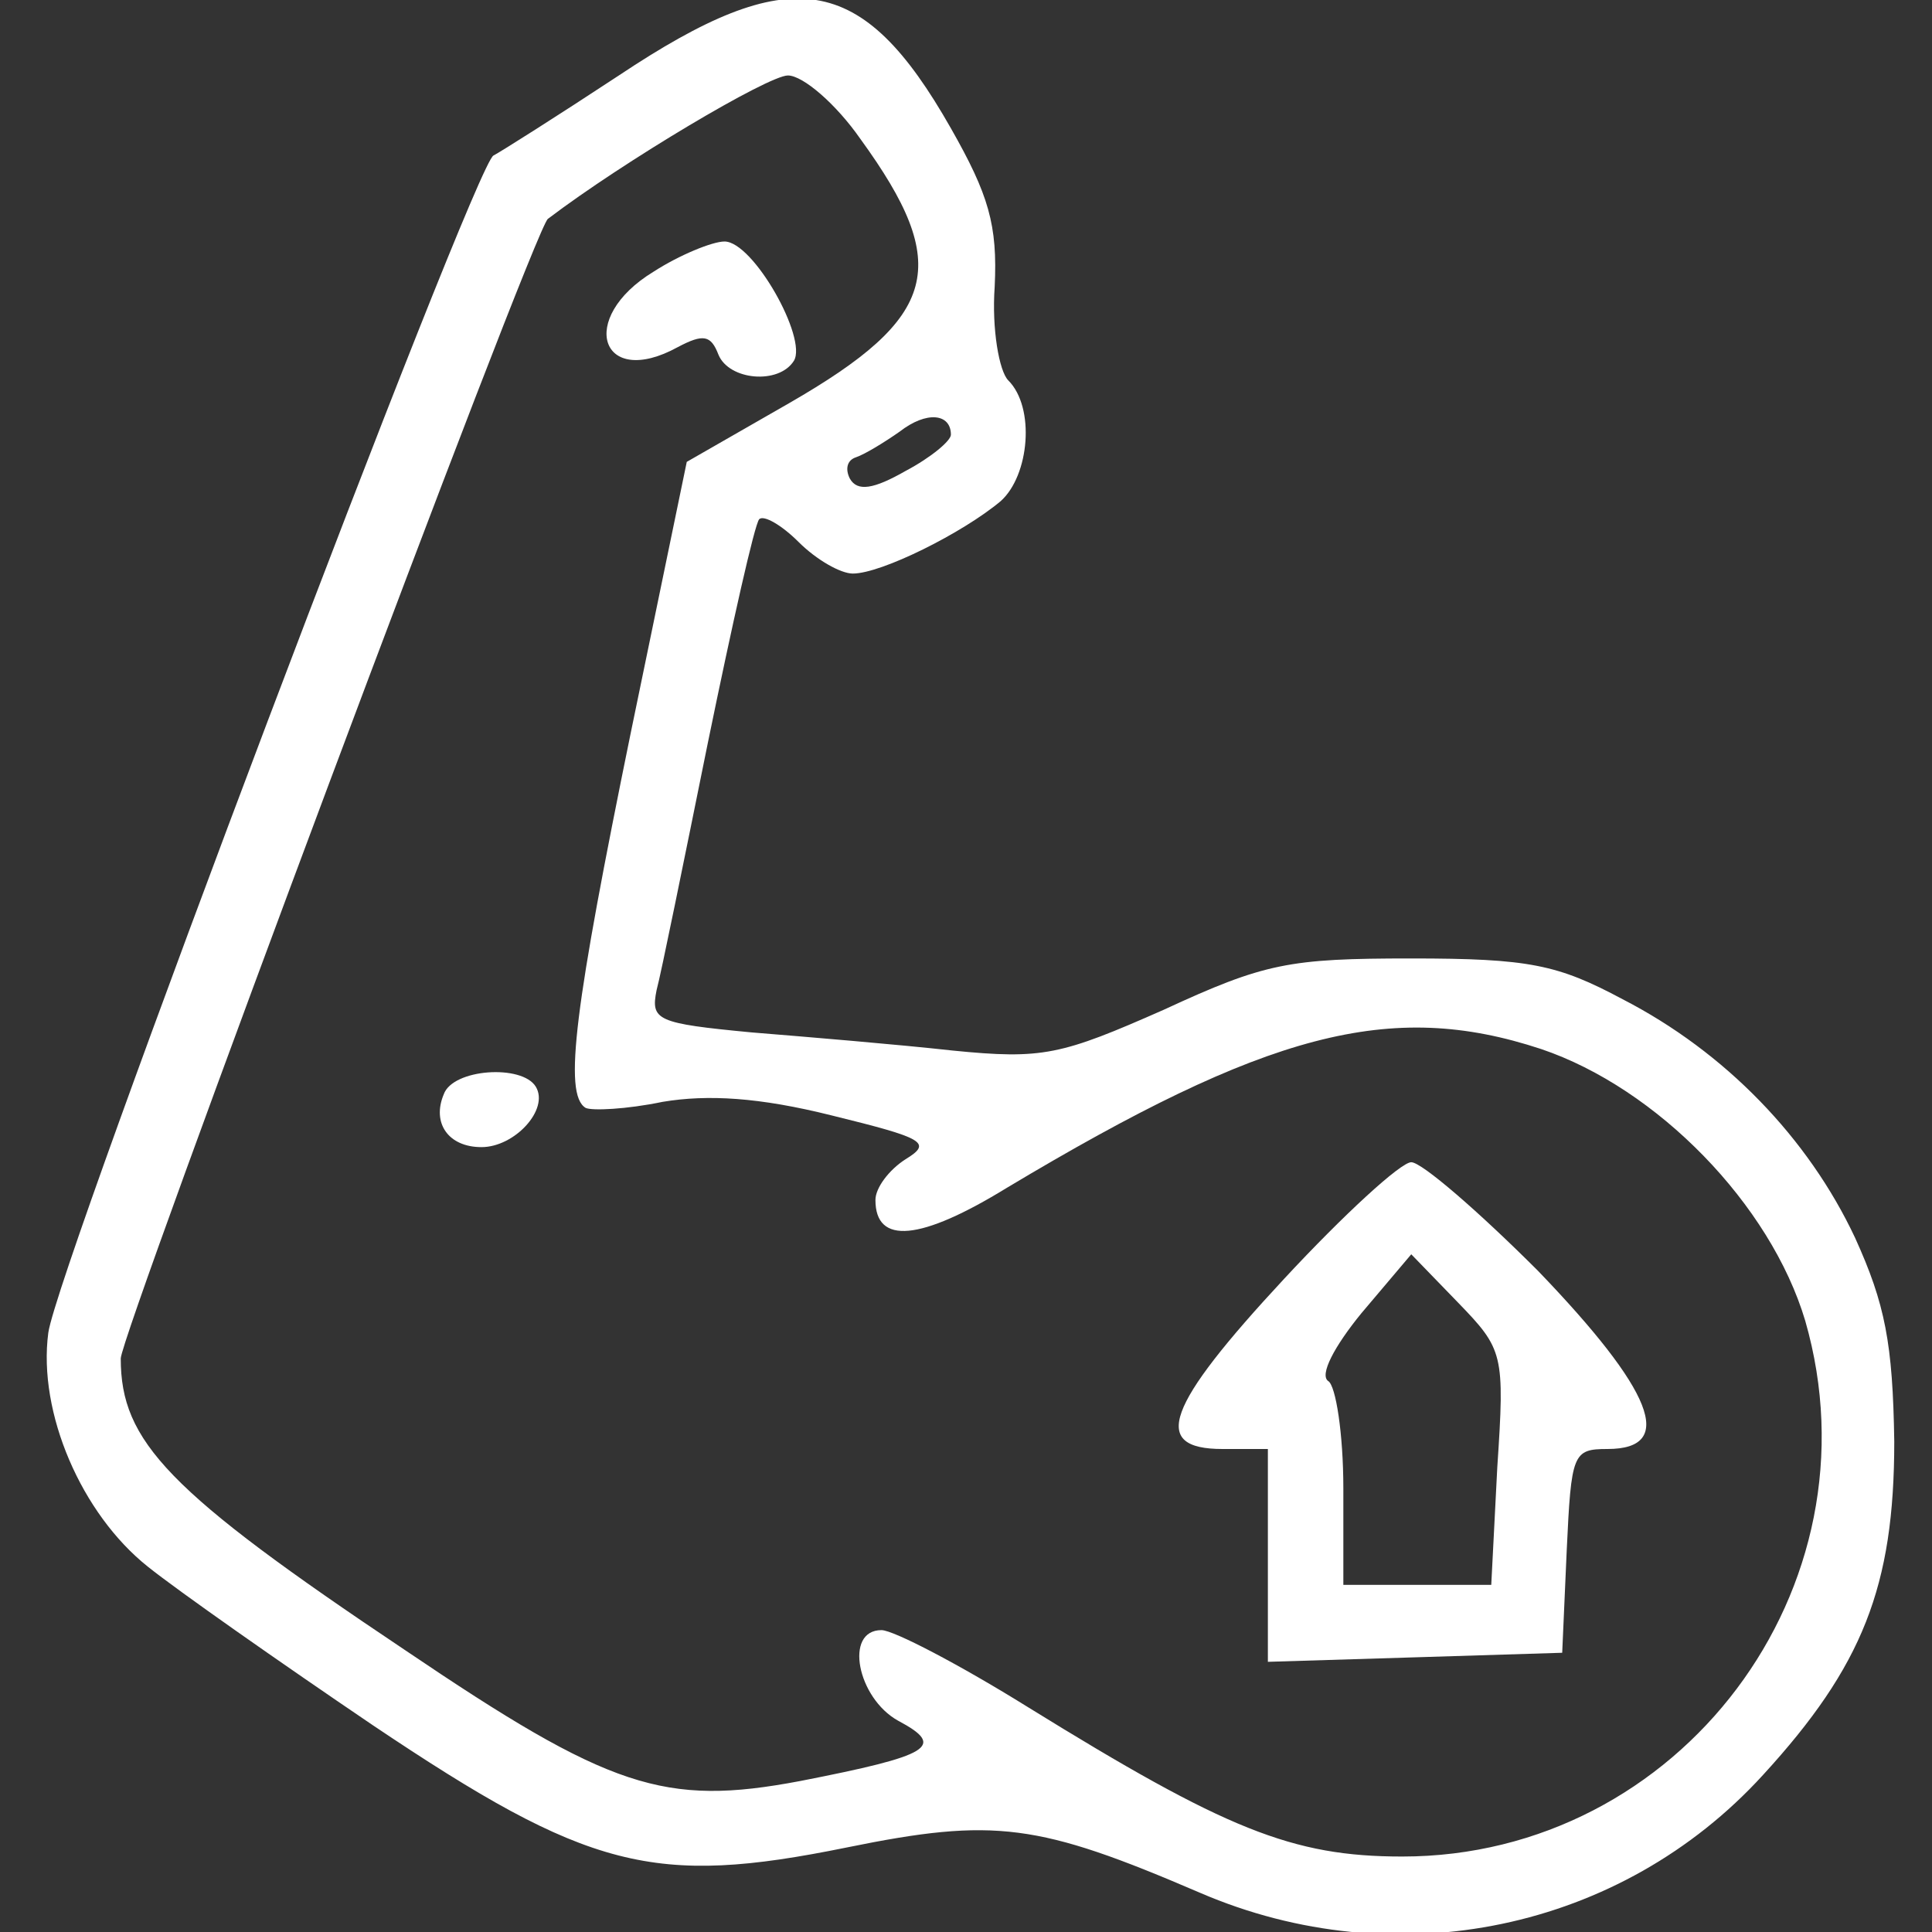 <?xml version="1.0" encoding="UTF-8" standalone="no"?>
<svg xmlns="http://www.w3.org/2000/svg" version="1.0" width="128pt" height="128pt" viewBox="0 0 128 128" preserveAspectRatio="xMidYMid meet">
  <rect x="0" y="0" width="128" height="128" fill="#333333" stroke="none"/>
  <g transform="translate(0,128) scale(0.1,-0.1)" fill="#ffffff" stroke="none">
    <path d="M410 1230 c-41 -27 -79 -51 -83 -53 -12 -4 -289 -736 -295 -780 -7 -53 22 -120 66 -155 20 -16 87 -63 149 -105 143 -96 186 -107 314 -81 98 20 127 16 234 -30 130 -56 279 -25 373 78 66 72 87 125 87 221 -1 65 -6 91 -26 135 -31 66 -86 123 -154 158 -43 23 -62 27 -140 27 -81 0 -97 -3 -164 -34 -68 -30 -80 -33 -140 -27 -36 4 -96 9 -133 12 -63 6 -67 8 -63 28 3 11 18 85 34 164 16 78 31 145 34 148 3 3 15 -4 26 -15 12 -12 28 -21 36 -21 19 0 73 27 98 48 19 17 23 62 5 80 -6 6 -11 34 -9 62 2 41 -4 61 -29 105 -59 104 -106 111 -220 35z m160 -42 c61 -84 52 -118 -47 -175 l-68 -39 -37 -179 c-37 -181 -45 -240 -30 -249 4 -2 27 -1 51 4 30 5 64 3 112 -9 61 -15 67 -18 49 -29 -11 -7 -20 -19 -20 -27 0 -30 30 -27 87 8 172 103 254 125 354 92 77 -26 152 -103 175 -180 51 -177 -83 -355 -267 -355 -73 0 -117 18 -248 99 -45 28 -89 51 -97 51 -25 0 -16 -45 11 -60 32 -17 22 -23 -65 -40 -90 -17 -126 -5 -262 87 -157 105 -188 138 -188 193 0 16 274 749 283 755 50 38 146 95 159 95 10 0 32 -19 48 -42z m60 -196 c0 -4 -13 -15 -30 -24 -21 -12 -32 -14 -37 -5 -3 6 -2 12 4 14 6 2 19 10 29 17 18 14 34 12 34 -2z"></path>
    <path d="M433 1100 c-51 -31 -35 -78 16 -50 17 9 22 8 27 -5 7 -17 40 -20 50 -4 9 15 -27 79 -46 79 -8 0 -30 -9 -47 -20z"></path>
    <path d="M294 555 c-8 -19 3 -35 25 -35 22 0 45 25 36 40 -9 15 -55 12 -61 -5z"></path>
    <path d="M851 433 c-79 -85 -89 -113 -41 -113 l30 0 0 -70 0 -71 98 3 97 3 3 68 c3 64 4 67 27 67 46 0 30 39 -46 118 -39 39 -77 72 -84 72 -7 0 -45 -35 -84 -77z m141 -125 l-4 -78 -49 0 -49 0 0 64 c0 36 -5 68 -10 71 -6 4 4 23 22 45 l33 39 31 -32 c30 -31 31 -34 26 -109z"></path>
  </g>
</svg>
